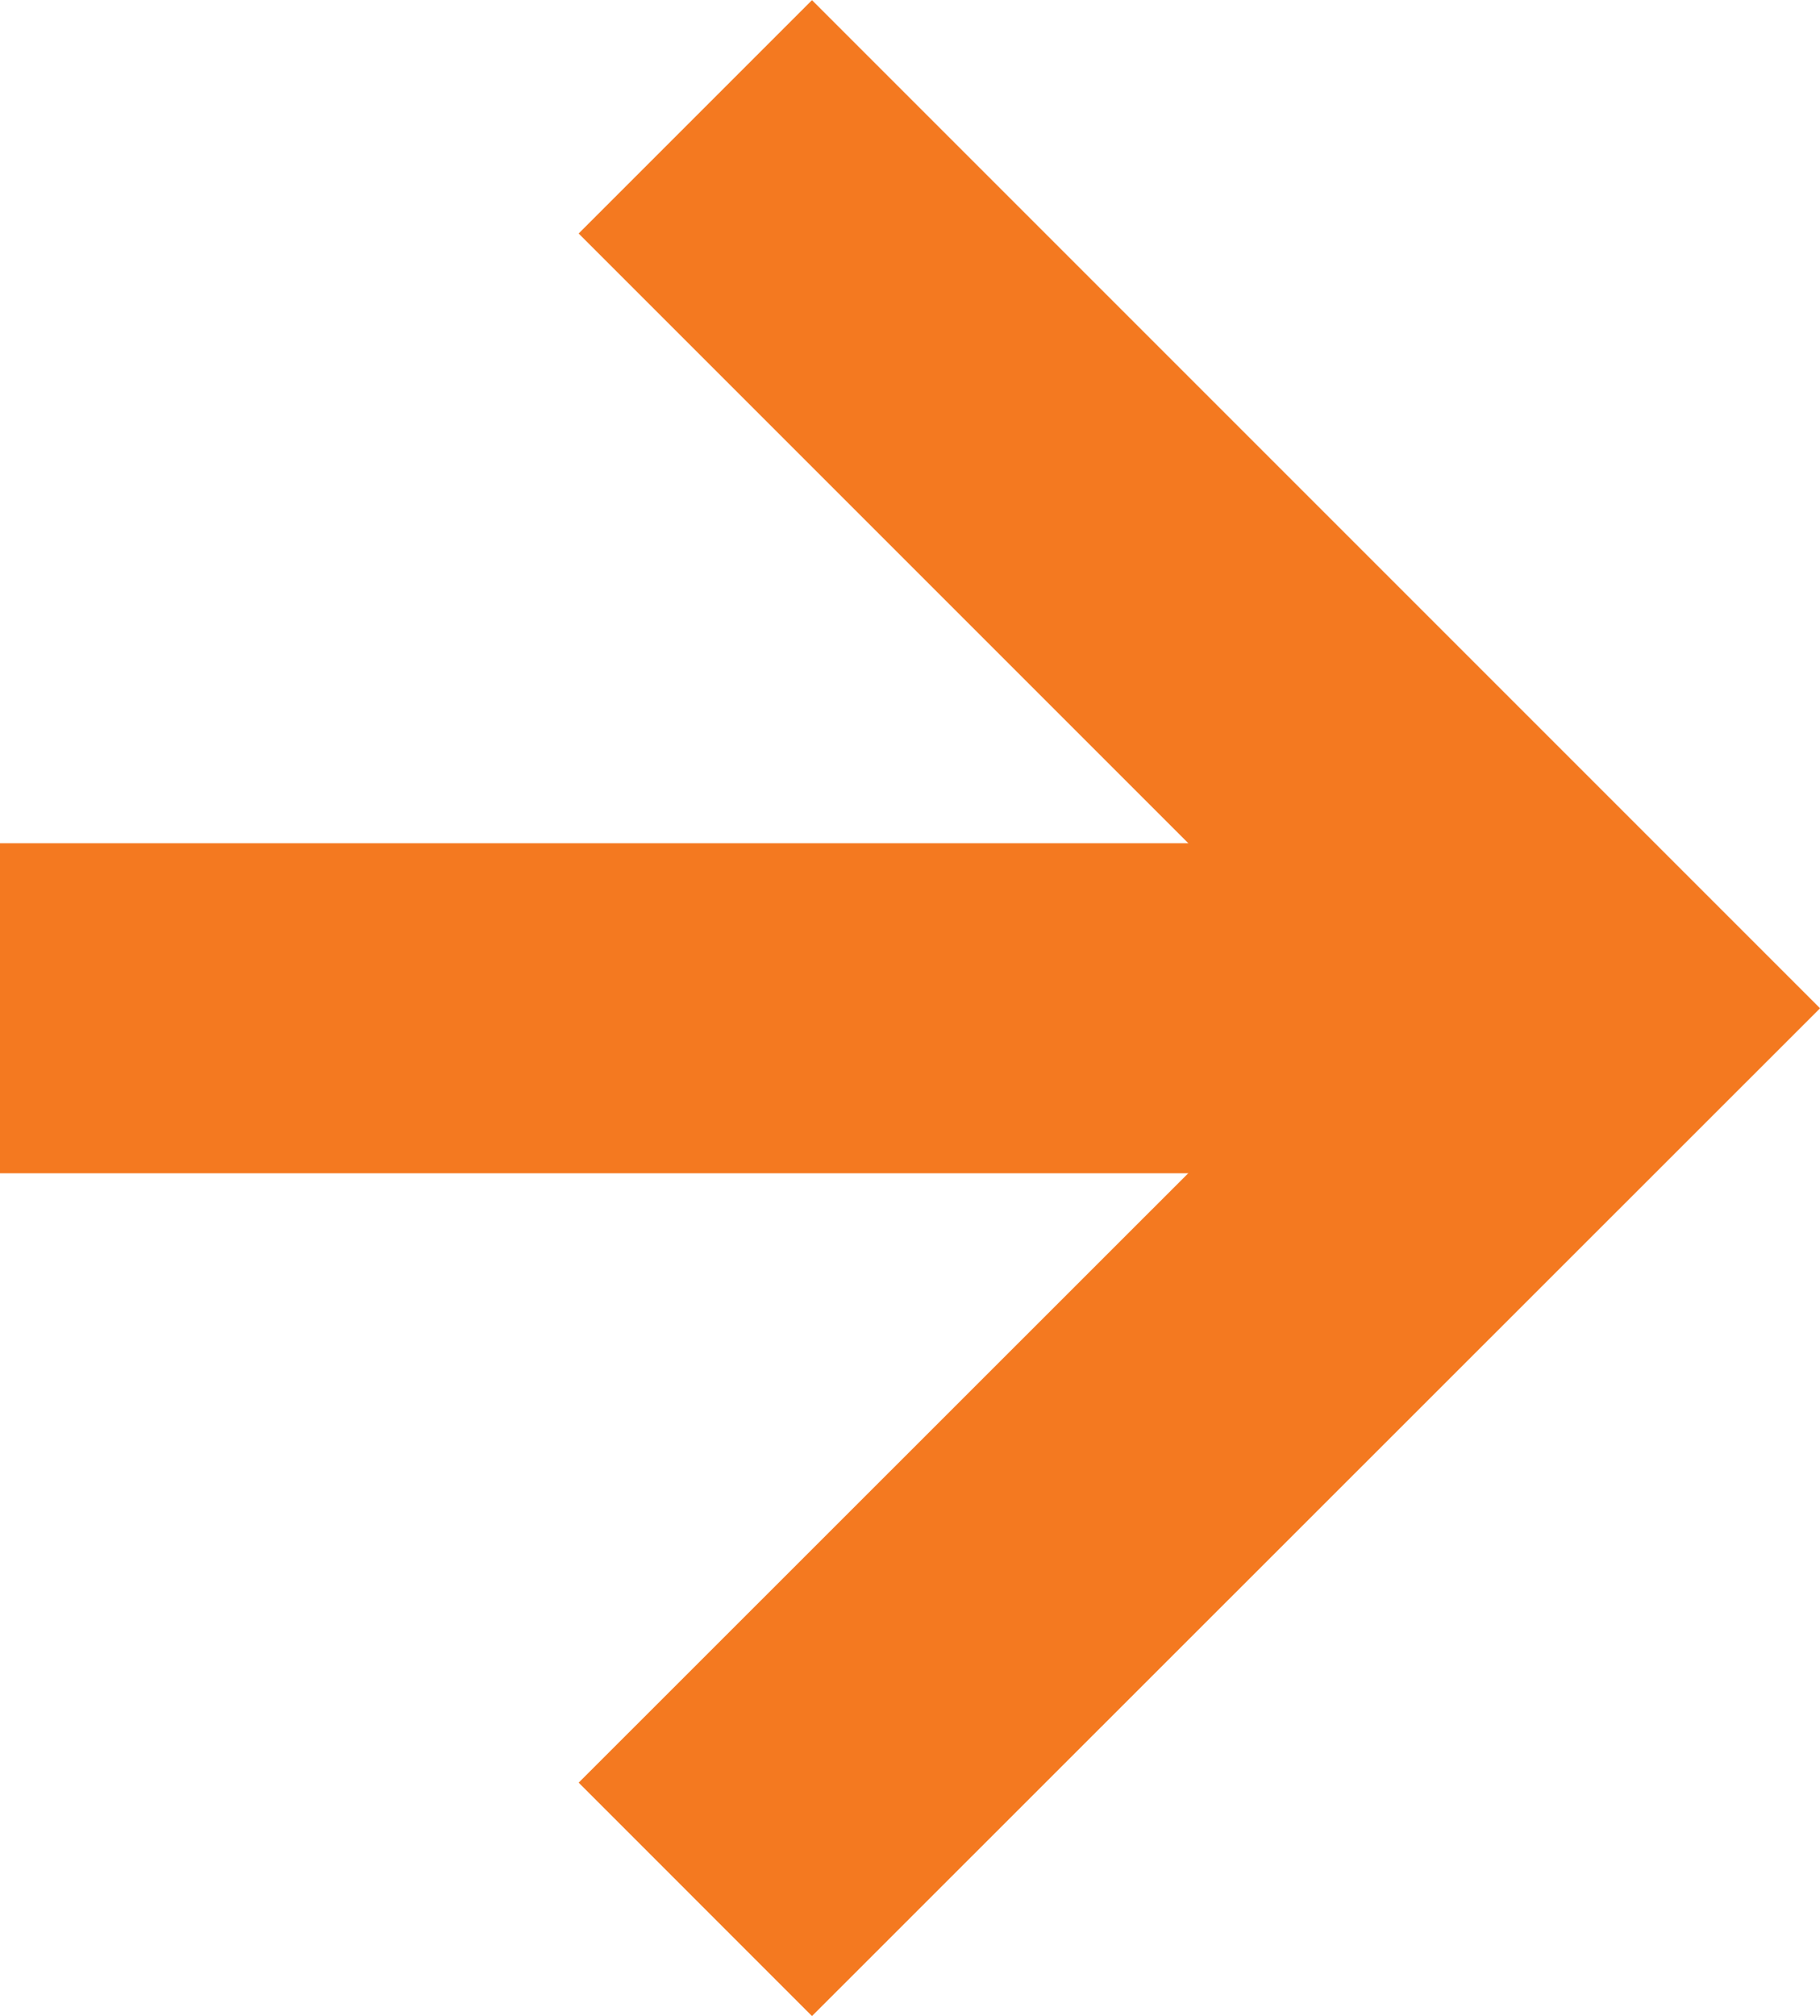 <?xml version="1.0" encoding="UTF-8"?> <svg xmlns="http://www.w3.org/2000/svg" viewBox="0 0 55.15 61.09"> <defs> <style>.cls-1{fill:none;stroke:#f47920;stroke-miterlimit:10;stroke-width:10px;}</style> </defs> <title>arrow orange</title> <g id="Слой_2" data-name="Слой 2"> <g id="Слой_1-2" data-name="Слой 1"> <polyline class="cls-1" points="21.07 57.55 48.08 30.55 21.07 3.54"></polyline> <line class="cls-1" x1="48.08" y1="30.55" y2="30.55"></line> </g> </g> </svg> 
